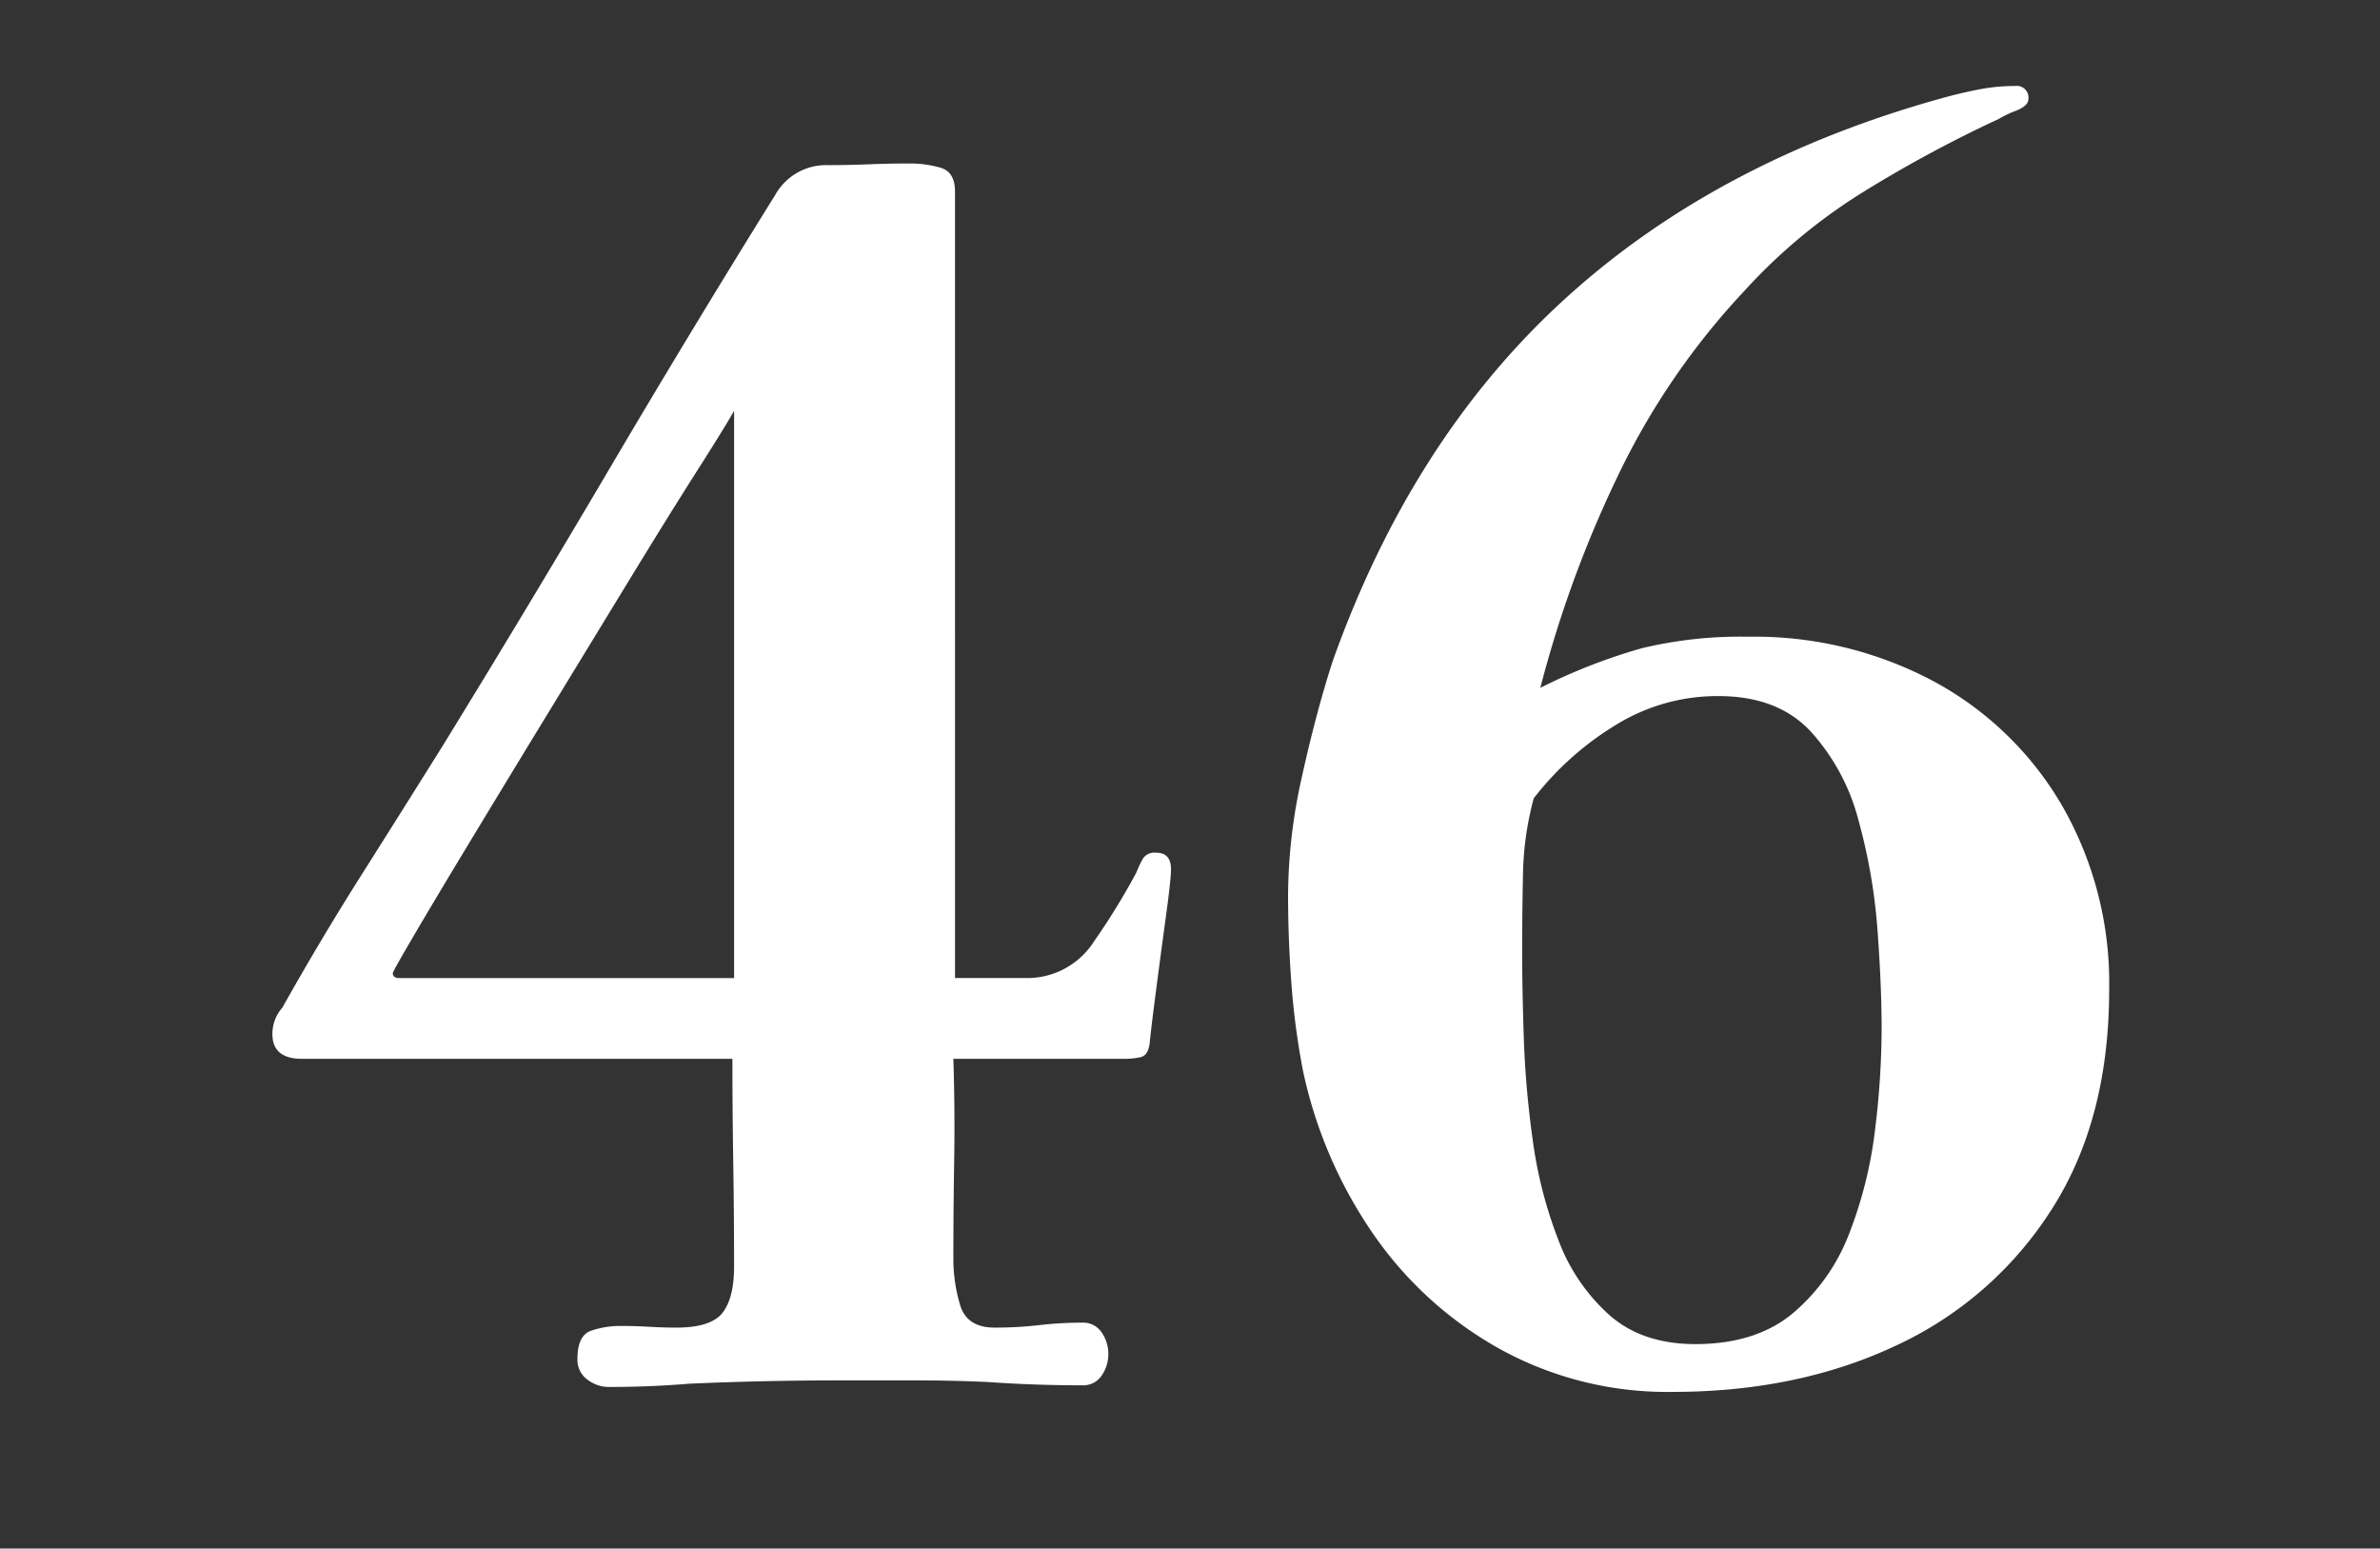 <svg xmlns="http://www.w3.org/2000/svg" xmlns:xlink="http://www.w3.org/1999/xlink" width="332" height="216" viewBox="0 0 332 216">
  <rect x="0" y="0" width="332" height="216" fill="#333333" stroke="none"/>
  <defs>
    <clipPath id="clip-path">
      <rect id="長方形_5608" data-name="長方形 5608" width="332" height="216" transform="translate(6860 4345)"/>
    </clipPath>
  </defs>
  <g id="マスクグループ_124" data-name="マスクグループ 124" transform="translate(-6860 -4345)" clip-path="url(#clip-path)">
    <path id="パス_24358" data-name="パス 24358" d="M-66.01-135.47q-1.15,2.07-5.175,8.395t-9.43,15.18q-5.4,8.855-11.155,18.285t-10.695,17.6q-4.945,8.165-8.05,13.455t-3.1,5.52q0,.69.92.69h46.69v-79.12ZM-5.06-71.53q0,1.38-.69,6.44T-7.13-54.74q-.69,5.29-.92,7.59-.23,1.61-1.265,1.84a10.05,10.05,0,0,1-2.185.23H-35.42q.23,7.13.115,14.145T-35.42-17.02a22.576,22.576,0,0,0,.92,6.21q.92,3.22,4.83,3.22a54.173,54.173,0,0,0,6.21-.345,52.129,52.129,0,0,1,5.98-.345A3.1,3.1,0,0,1-14.72-6.9a5.285,5.285,0,0,1,.92,2.99,5.285,5.285,0,0,1-.92,2.99A3.1,3.1,0,0,1-17.48.46q-3.22,0-6.555-.115T-30.59,0q-5.06-.23-10.12-.23H-51.06q-5.29,0-10.58.115T-72.22.23q-2.76.23-5.52.345T-83.49.69A4.882,4.882,0,0,1-86.48-.345,3.391,3.391,0,0,1-87.86-3.22q0-3.22,1.84-3.91a12.448,12.448,0,0,1,4.37-.69q1.84,0,3.795.115t3.795.115q4.83,0,6.44-2.07t1.61-6.44q0-7.36-.115-14.6T-66.24-45.08h-60.03q-4.14,0-4.14-3.45a5.5,5.5,0,0,1,1.38-3.68q5.29-9.43,11.04-18.515t11.5-18.285q11.73-19.09,23.115-38.41T-60.26-165.6a8.121,8.121,0,0,1,7.36-4.14q2.76,0,5.635-.115t5.865-.115a15.407,15.407,0,0,1,4.14.575q2.07.575,2.07,3.335V-56.35h9.89a11.051,11.051,0,0,0,9.545-5.175A95.342,95.342,0,0,0-9.89-71.07a15.826,15.826,0,0,1,.92-1.955,1.935,1.935,0,0,1,1.84-.805Q-5.06-73.83-5.06-71.53ZM94.07-49.22q0-5.98-.575-13.8a78.828,78.828,0,0,0-2.645-15.3,29.4,29.4,0,0,0-6.67-12.42Q79.58-95.68,71.3-95.68a26.965,26.965,0,0,0-14.49,4.14A42.022,42.022,0,0,0,45.54-81.42a43.505,43.505,0,0,0-1.5,10.58q-.115,5.52-.115,10.81,0,5.06.23,12.075A135,135,0,0,0,45.425-33.58a60.738,60.738,0,0,0,3.565,13.8A26.469,26.469,0,0,0,56.12-9.315Q60.72-5.29,68.08-5.29q8.51,0,13.685-4.37a27.258,27.258,0,0,0,7.82-11.155A58.936,58.936,0,0,0,93.15-35.19,117.172,117.172,0,0,0,94.07-49.22Zm31.74-5.52q0,18.17-8.05,30.705A51.2,51.2,0,0,1,96.025-5.06Q82.34,1.38,64.86,1.38A48.4,48.4,0,0,1,40.825-4.6a52.405,52.405,0,0,1-17.71-16.1A63.157,63.157,0,0,1,13.34-43.47a105.934,105.934,0,0,1-1.61-12.19q-.46-6.21-.46-12.42a76.594,76.594,0,0,1,1.955-16.445Q15.18-93.38,17.48-100.51q11.04-31.05,32.315-50.485T102.81-179.17q2.53-.69,4.945-1.15a26.37,26.37,0,0,1,4.945-.46,1.626,1.626,0,0,1,1.84,1.84q0,.92-1.725,1.61a14.544,14.544,0,0,0-2.415,1.15,179.883,179.883,0,0,0-18.975,10.235A77.691,77.691,0,0,0,74.98-152.26a101.953,101.953,0,0,0-17.71,25.875A160.915,160.915,0,0,0,46.46-96.83,80.071,80.071,0,0,1,60.6-102.35a58.872,58.872,0,0,1,14.835-1.61,53.15,53.15,0,0,1,25.875,6.21,45.956,45.956,0,0,1,17.94,17.365A49.667,49.667,0,0,1,125.81-54.74Z" transform="translate(7028.41 4537.774)" fill="#fff"/>
  </g>
</svg>
